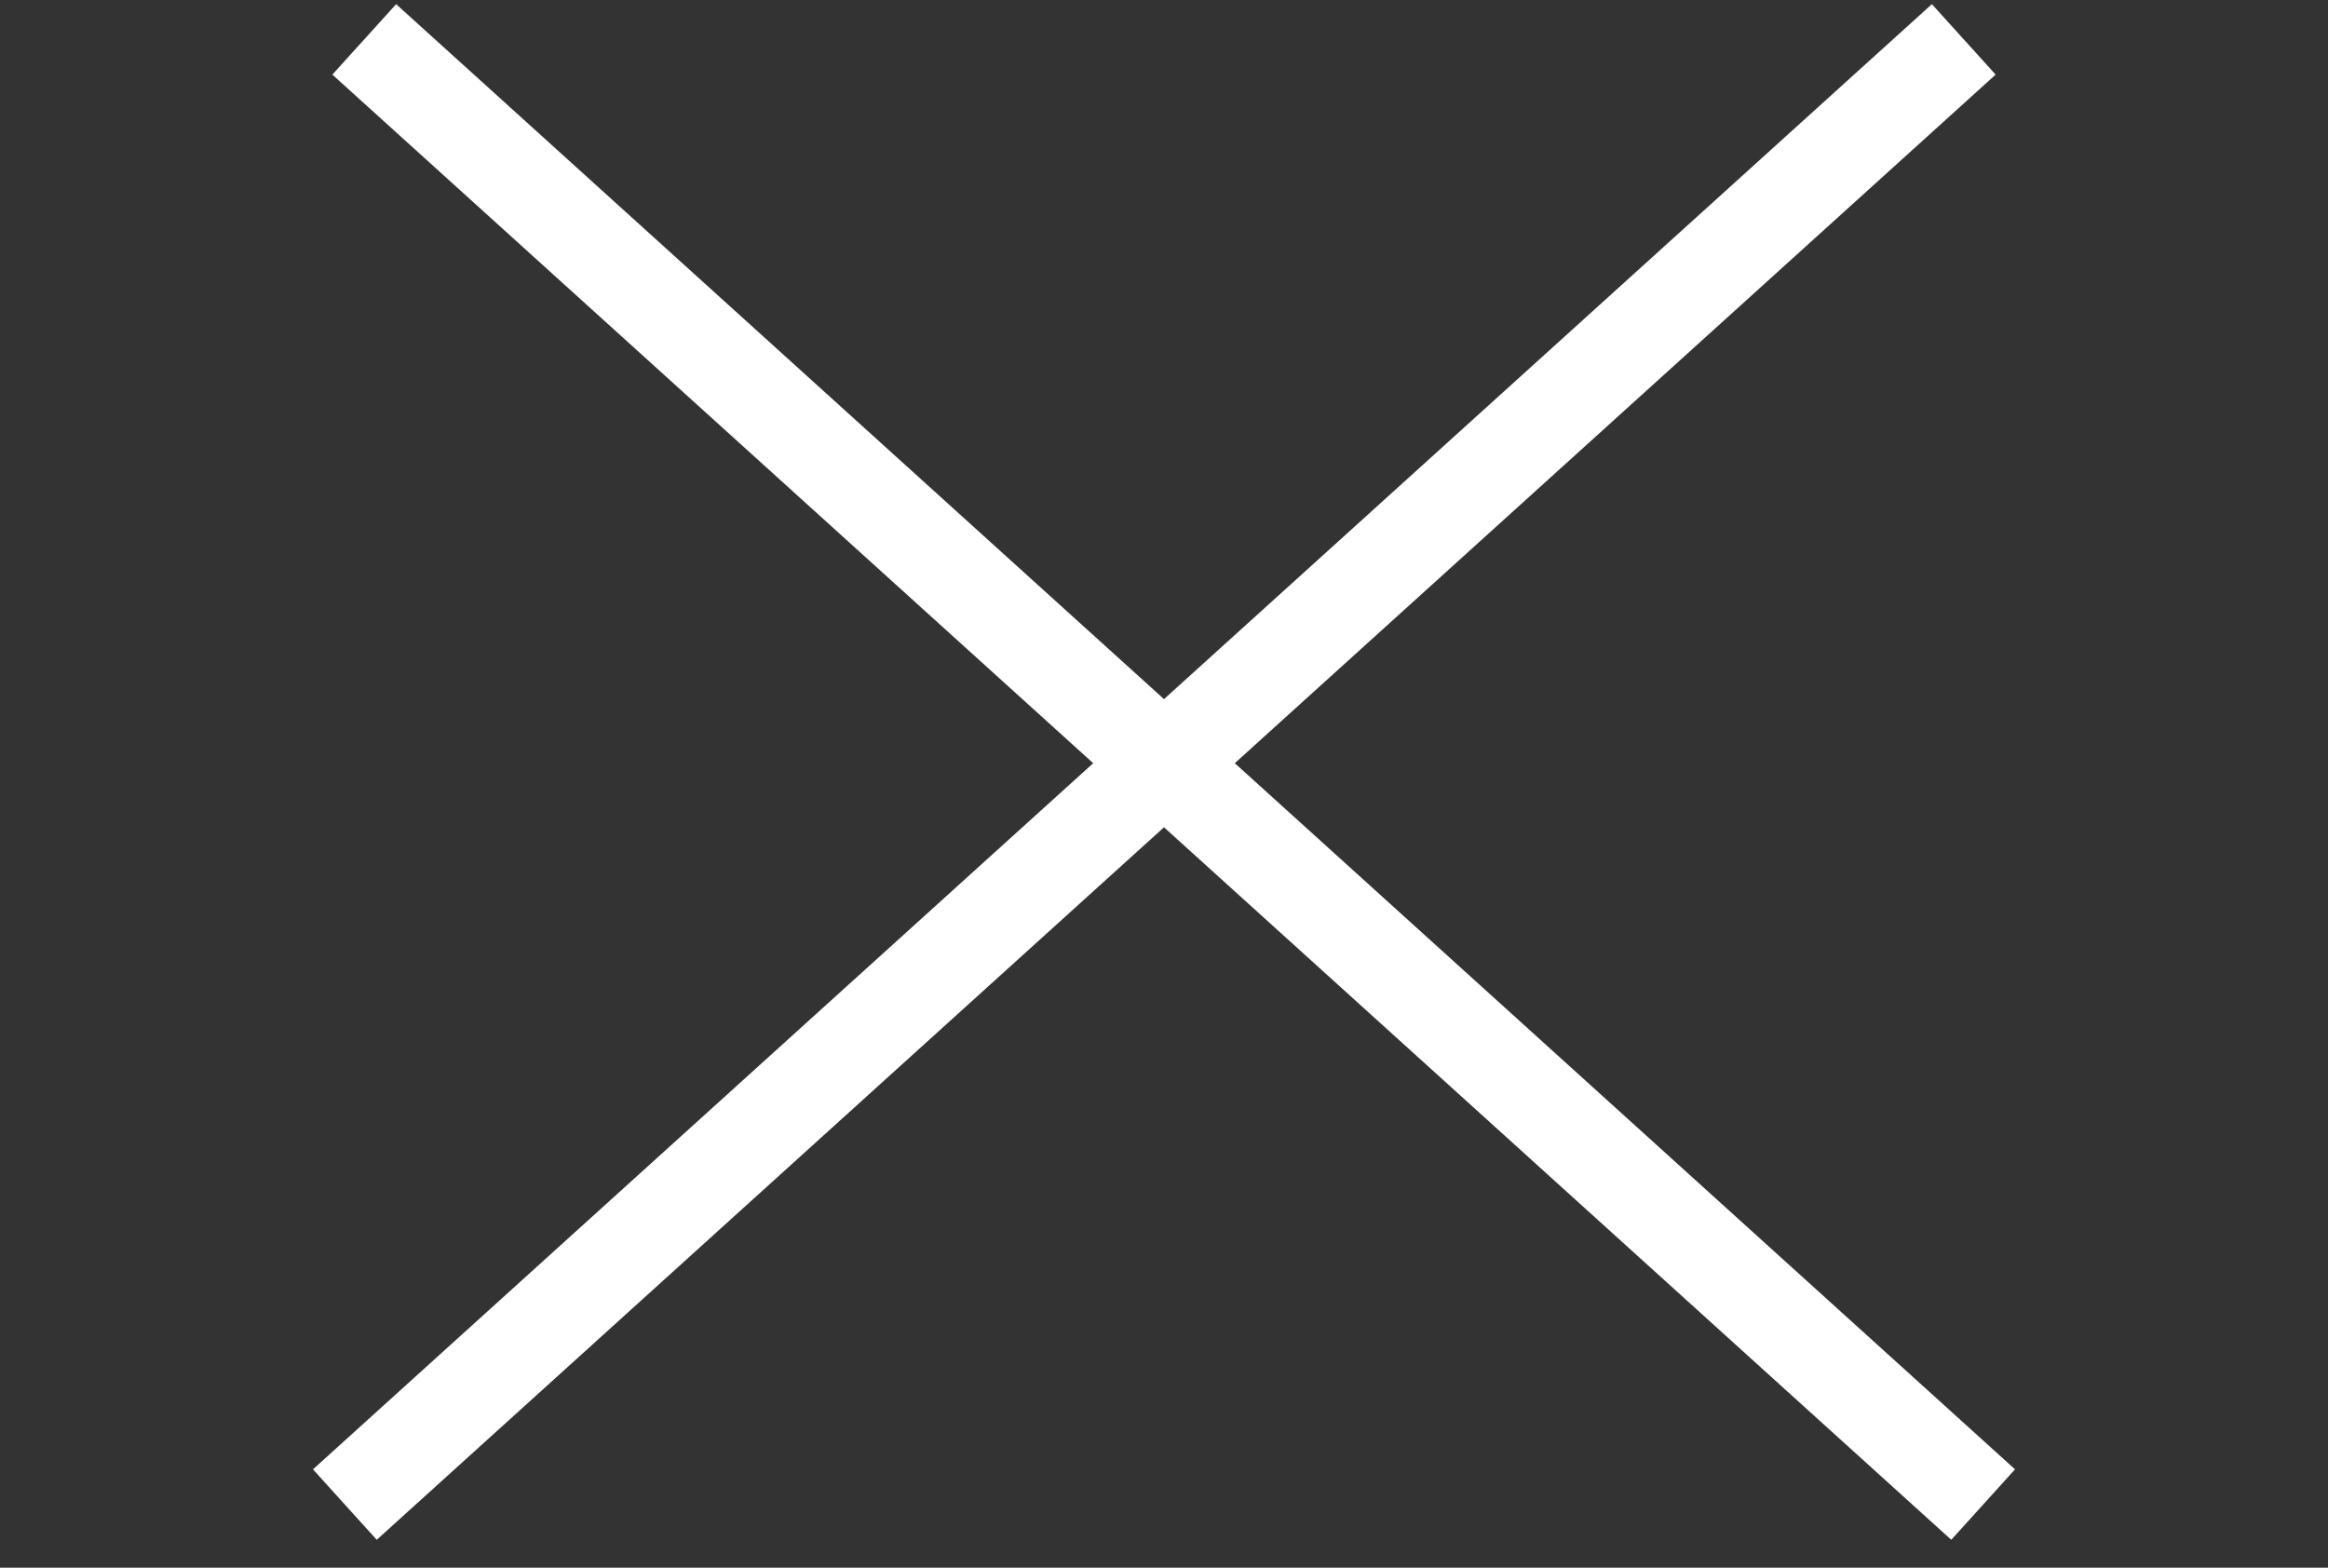 <?xml version="1.0" encoding="UTF-8"?> <svg xmlns="http://www.w3.org/2000/svg" width="49" height="33" viewBox="0 0 49 33" fill="none"><rect x="0" y="0" width="49" height="33" fill="#333333" stroke="none"/> <path d="M8.408 1.5L41 31" stroke="white" stroke-width="2" stroke-linecap="square"></path> <path d="M40.592 1.5L8 31" stroke="white" stroke-width="2" stroke-linecap="square"></path> </svg> 